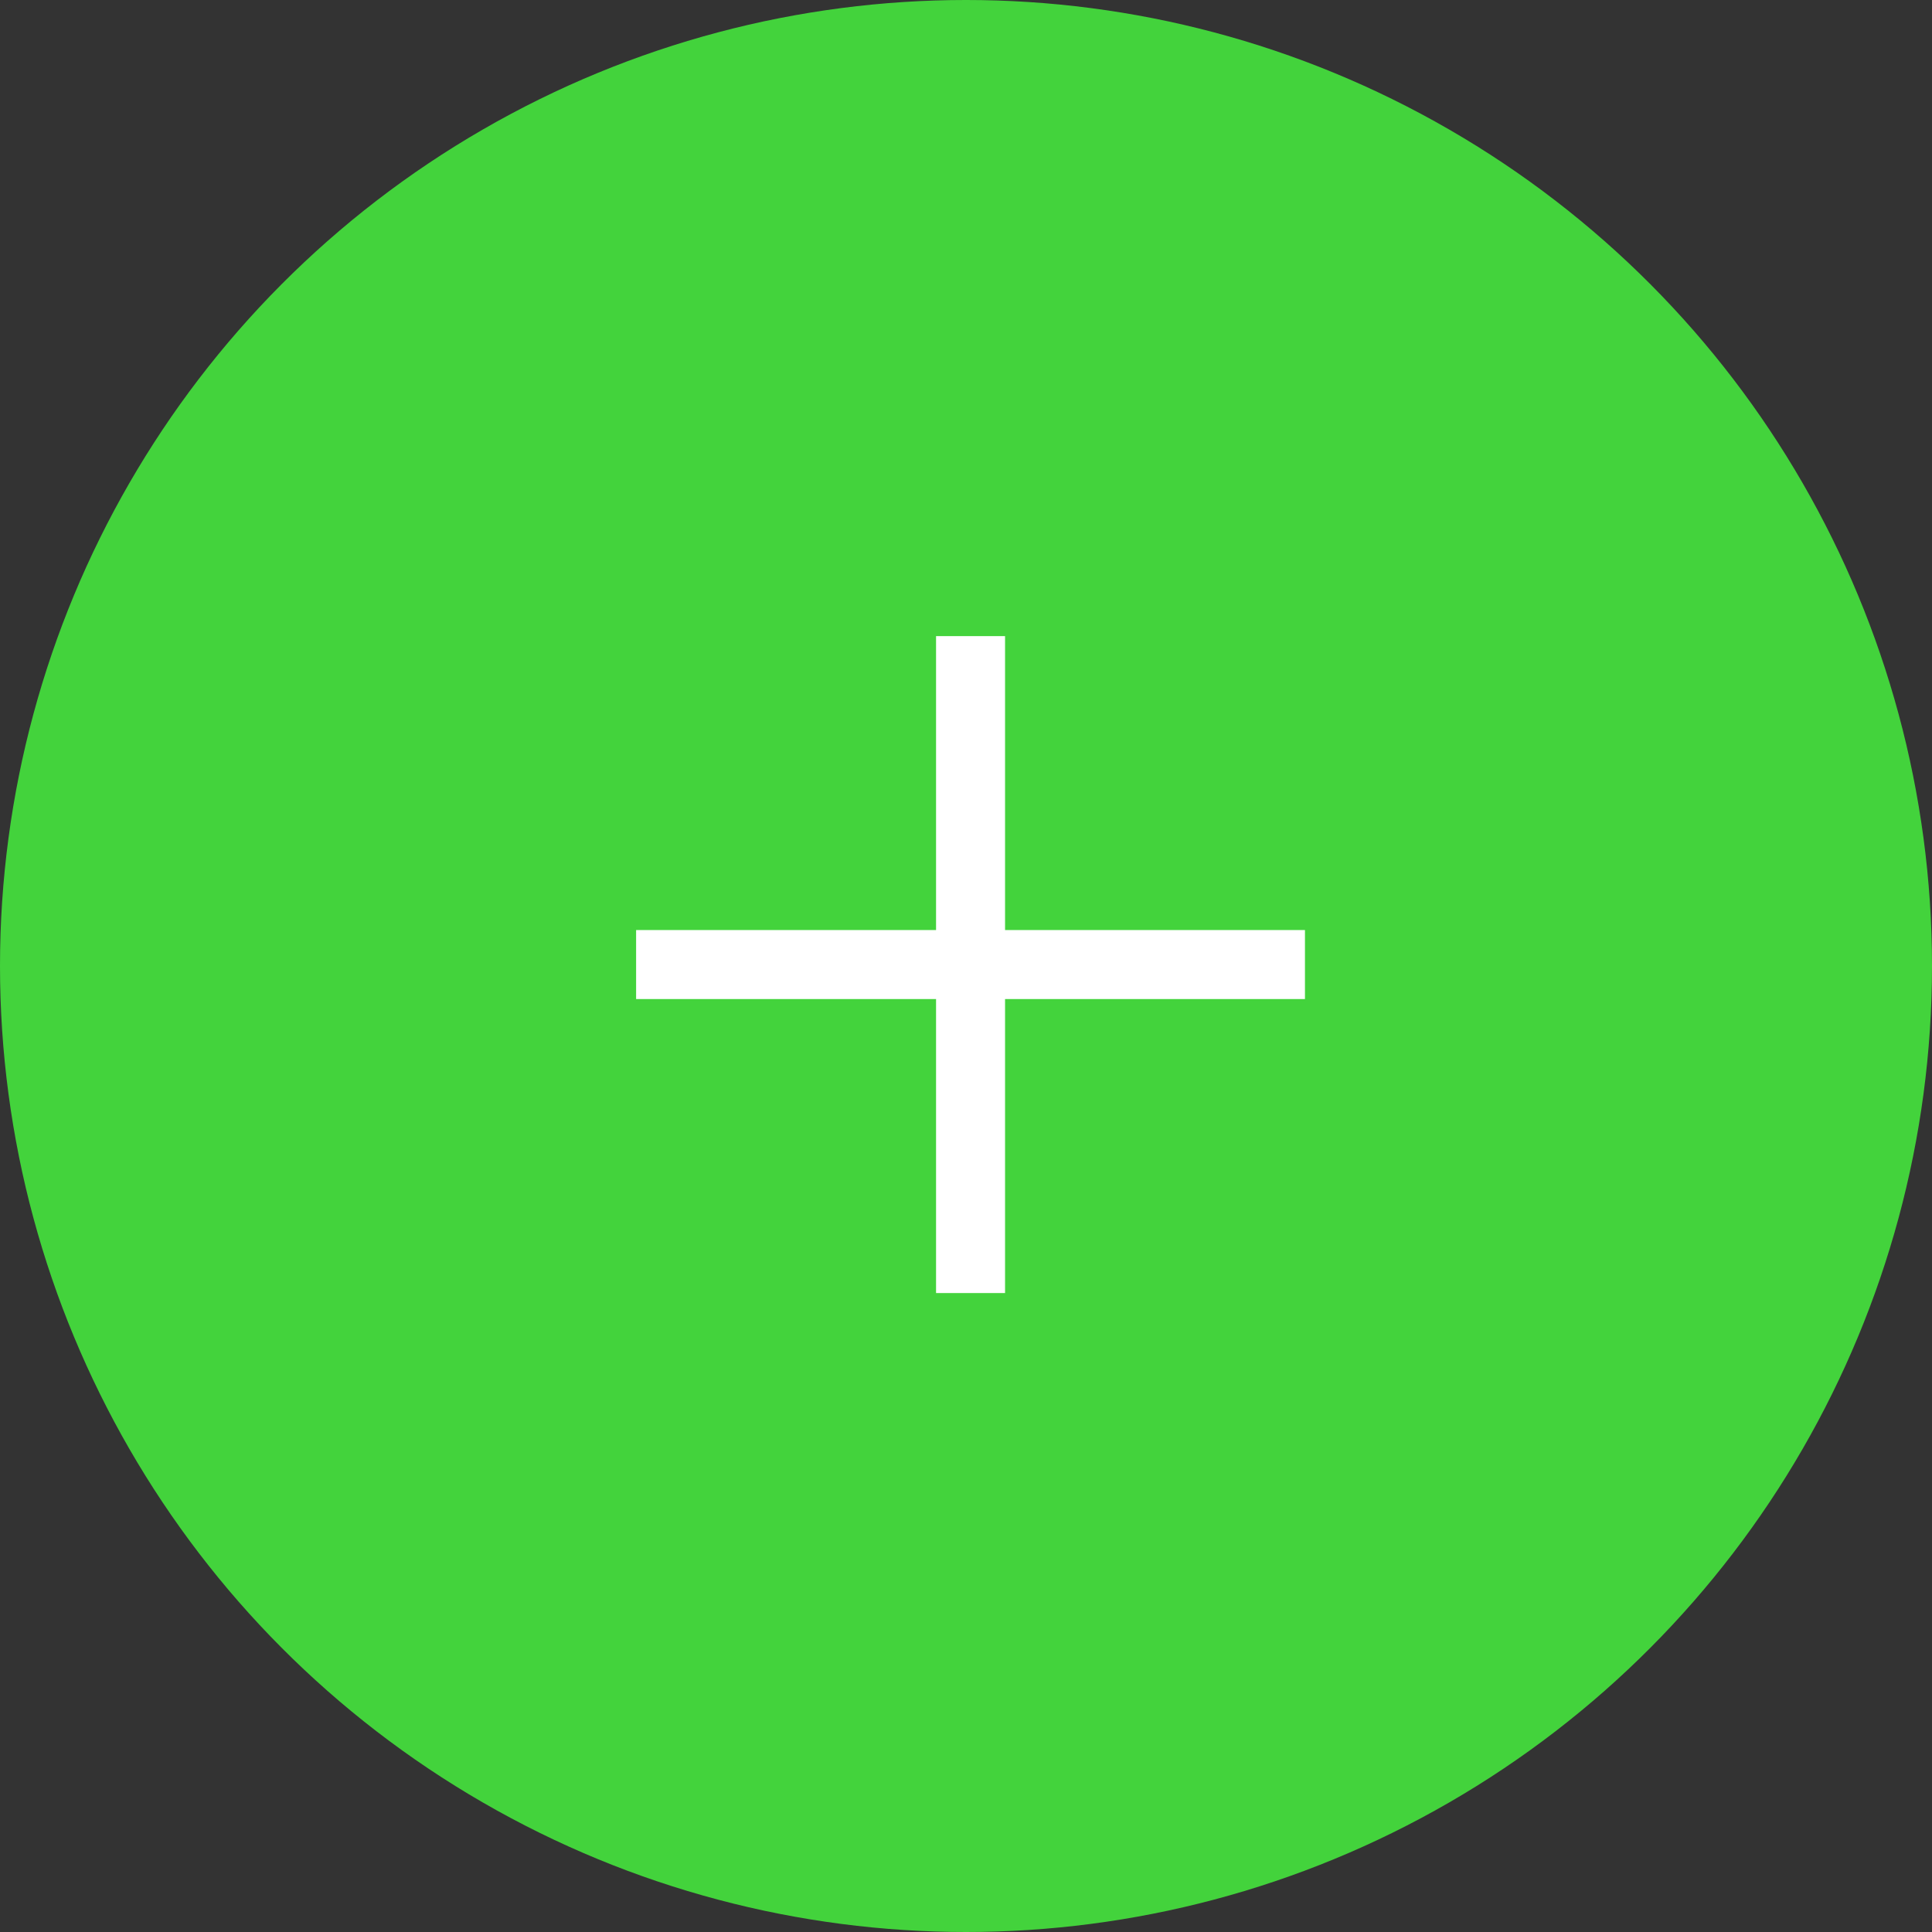 <svg xmlns="http://www.w3.org/2000/svg" width="56" height="56" viewBox="0 0 56 56"><rect x="0" y="0" width="56" height="56" fill="#333333" stroke="none"/><defs><style>.a{fill:#43d33c;}.b{fill:none;stroke:#fff;stroke-width:2px;}</style></defs><g transform="translate(-1430.738 -1106.738)"><circle class="a" cx="28" cy="28" r="28" transform="translate(1430.738 1106.738)"/><g transform="translate(1449.176 1125.176)"><line class="b" x2="19.387" transform="translate(0 9.52)"/><line class="b" x2="19.041" transform="translate(9.694 0) rotate(90)"/></g></g></svg>
